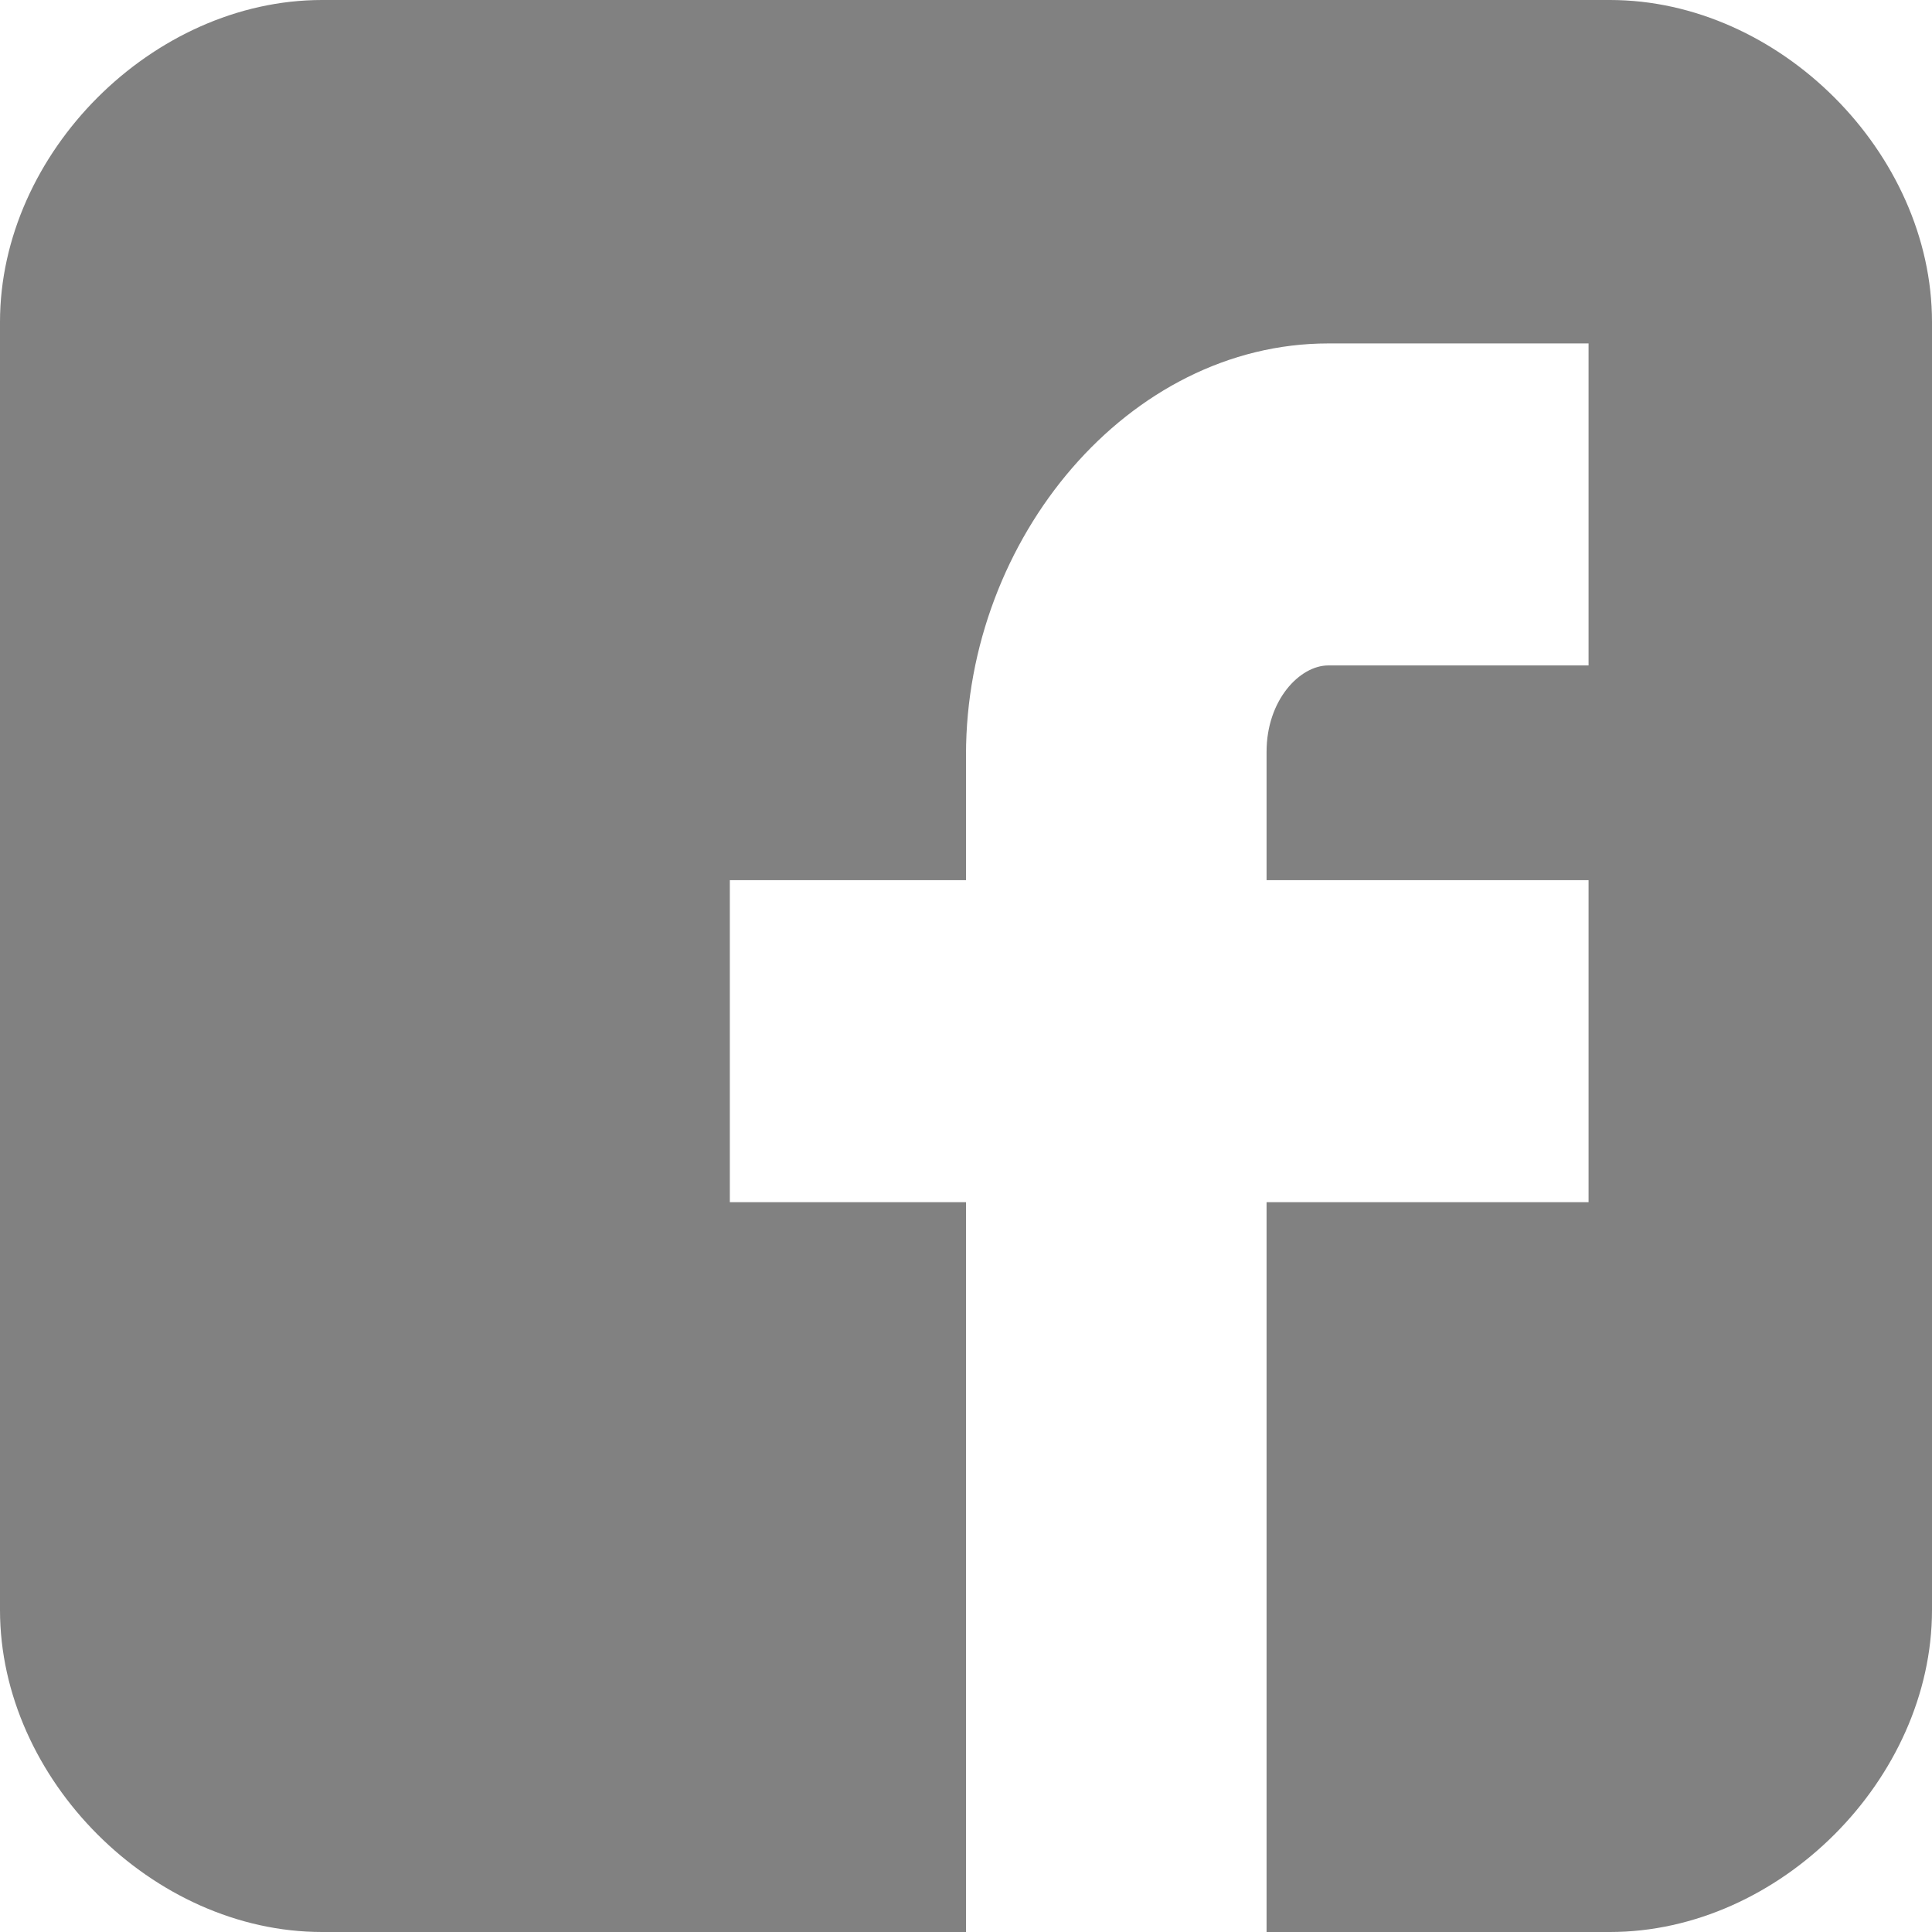<?xml version="1.0" encoding="UTF-8"?>
<svg width="21px" height="21px" viewBox="0 0 21 21" version="1.1" xmlns="http://www.w3.org/2000/svg" xmlns:xlink="http://www.w3.org/1999/xlink">
    <!-- Generator: Sketch 53 (72520) - https://sketchapp.com -->
    <title>Facebook__x28_alt_x29_</title>
    <desc>Created with Sketch.</desc>
    <g id="Page-1" stroke="none" stroke-width="1" fill="none" fill-rule="evenodd">
        <g id="CHV-Home" transform="translate(-692, -8194)" fill="#818181" fill-rule="nonzero">
            <g id="Group-4" transform="translate(692, 8194)">
                <path d="M21,3.5 C21,1.661 19.34,0 17.5,0 L3.5,0 C1.66,0 0,1.661 0,3.5 L0,17.5 C0,19.339 1.66,21 3.5,21 L10.5,21 L10.5,13.067 L7.933,13.067 L7.933,9.567 L10.5,9.567 L10.5,8.203 C10.5,5.851 12.266,3.733 14.438,3.733 L17.267,3.733 L17.267,7.233 L14.438,7.233 C14.128,7.233 13.767,7.609 13.767,8.172 L13.767,9.567 L17.267,9.567 L17.267,13.067 L13.767,13.067 L13.767,21 L17.5,21 C19.34,21 21,19.339 21,17.5 L21,3.5 Z" id="Facebook__x28_alt_x29_"></path>
            </g>
        </g>
    </g>
</svg>